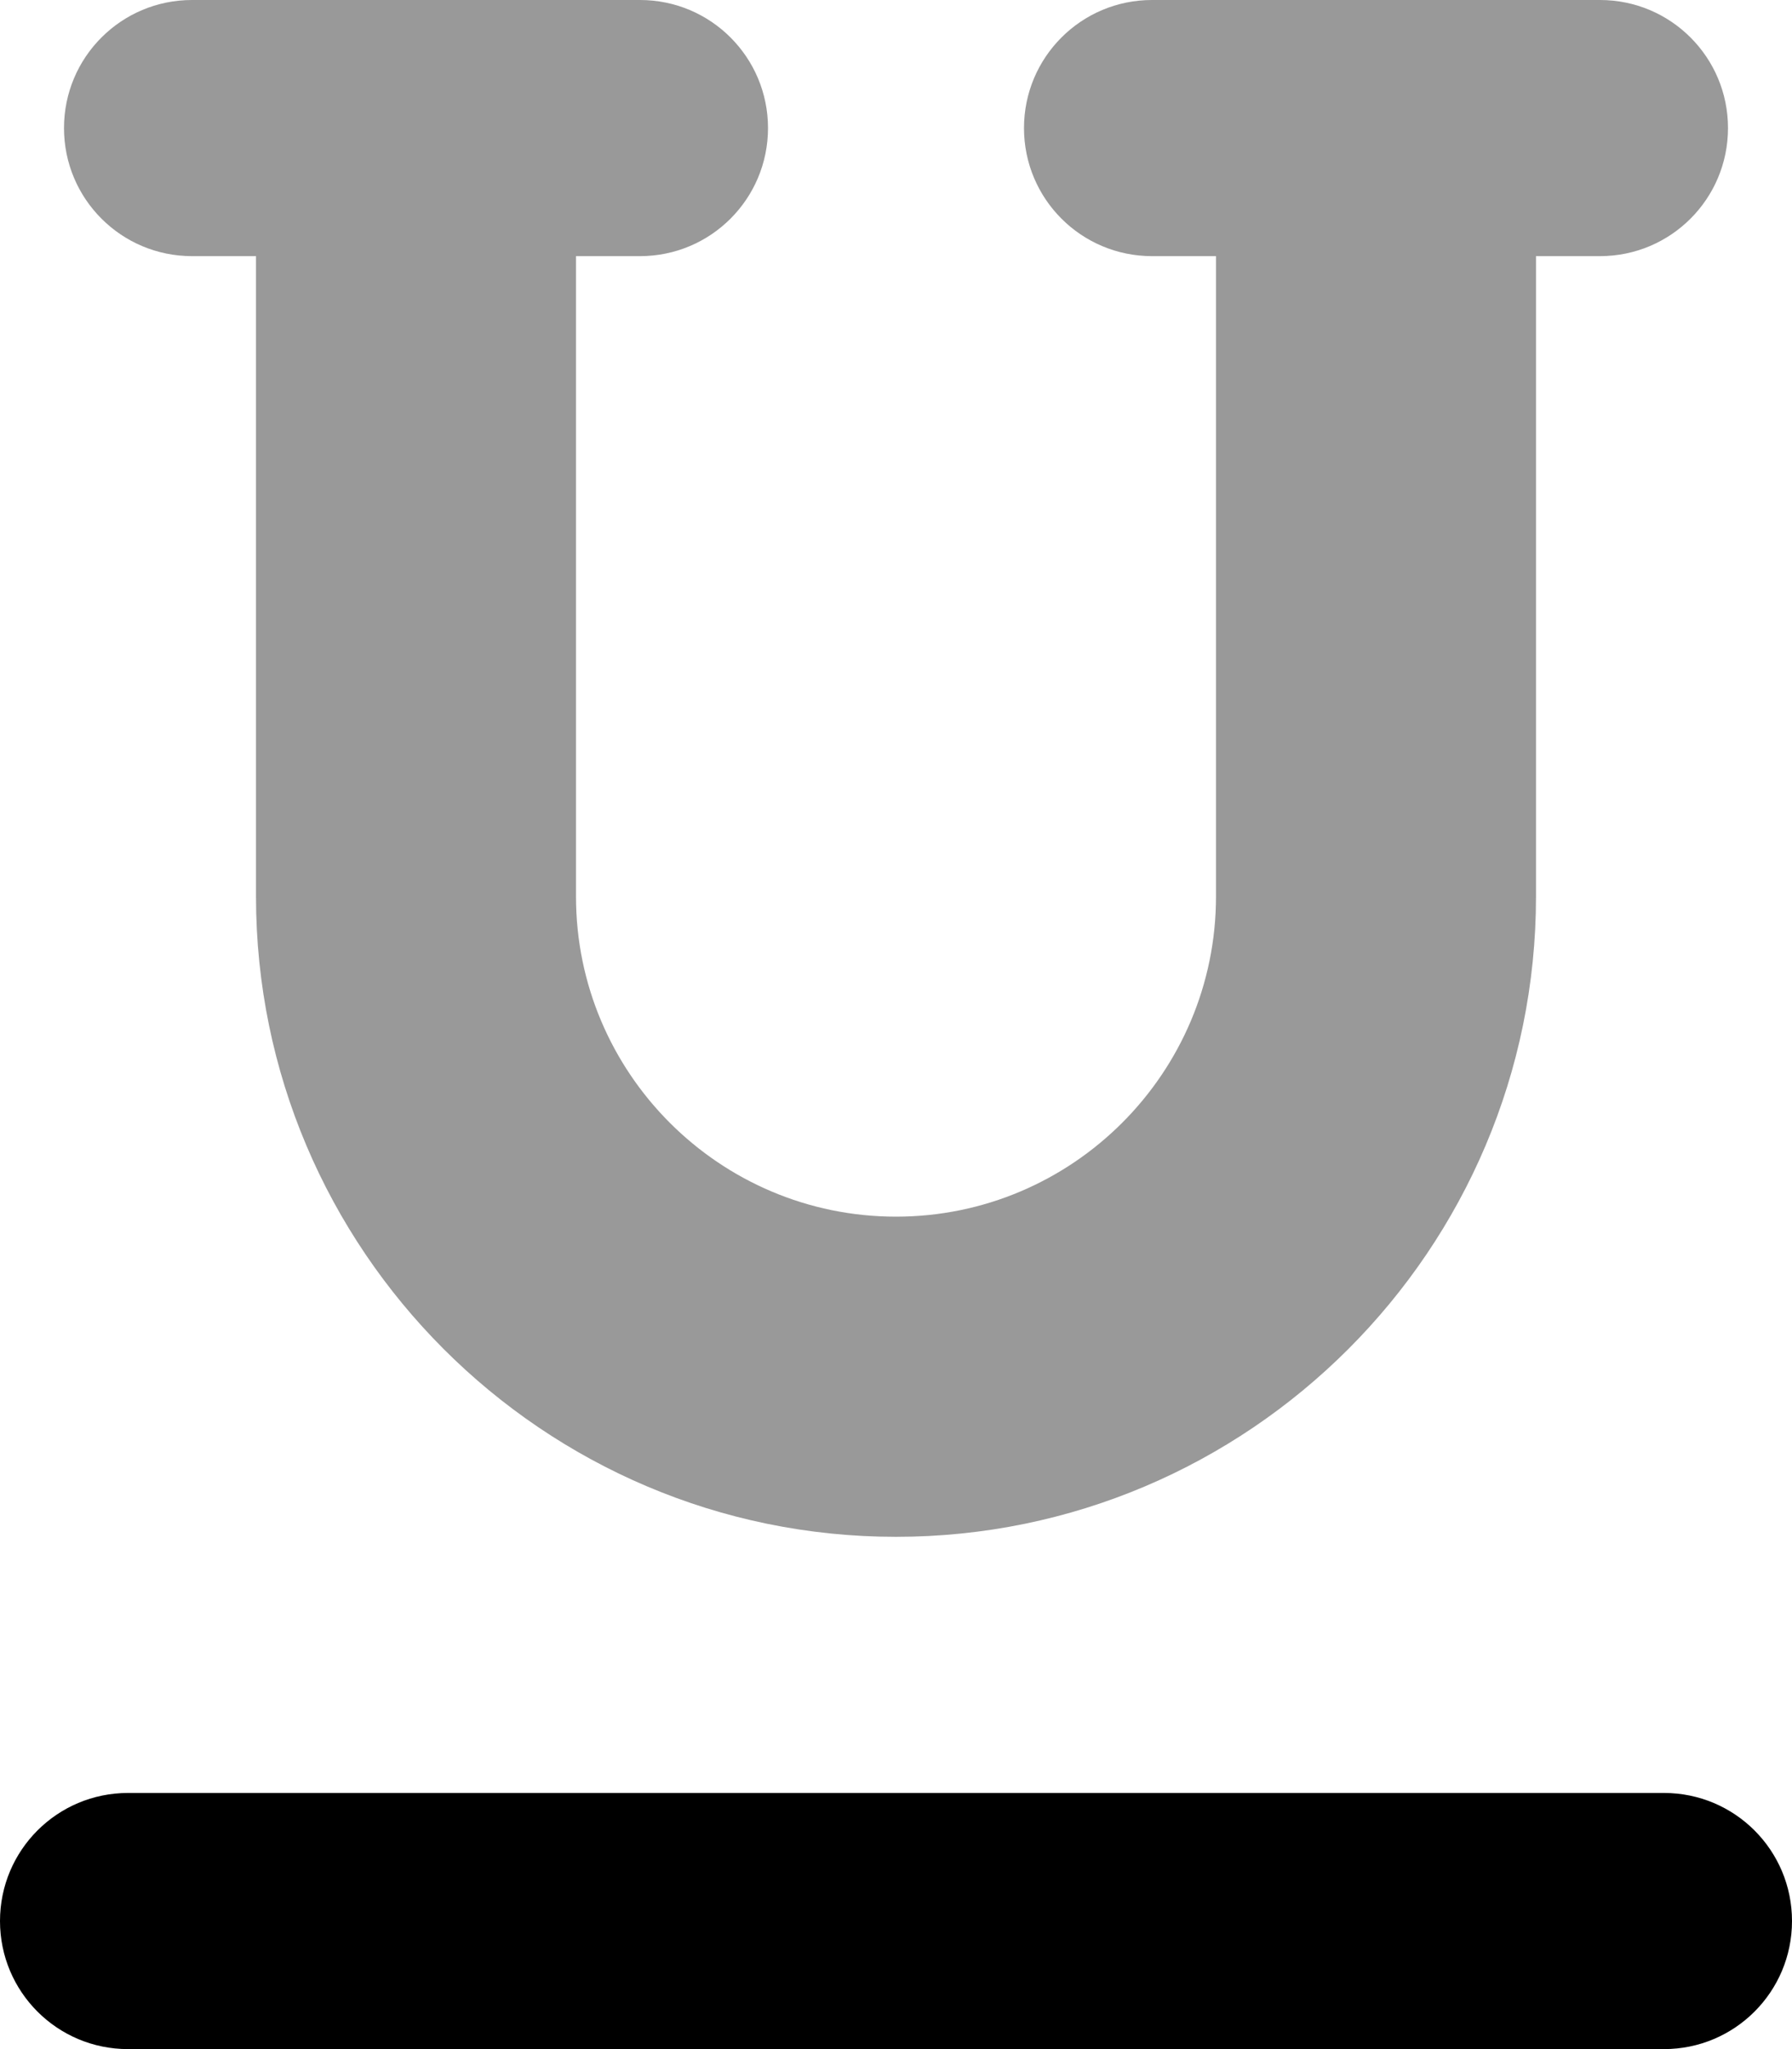 <svg xmlns="http://www.w3.org/2000/svg" viewBox="0 0 448 512"><!-- Font Awesome Pro 6.0.0-alpha2 by @fontawesome - https://fontawesome.com License - https://fontawesome.com/license (Commercial License) --><defs><style>.fa-secondary{opacity:.4}</style></defs><path d="M432 32C432 49.688 417.688 64 400 64H384V224C384 312.219 312.219 384 224 384S64 312.219 64 224V64H48C30.312 64 16 49.688 16 32S30.312 0 48 0H160C177.688 0 192 14.312 192 32S177.688 64 160 64H144V224C144 268.125 179.875 304 224 304S304 268.125 304 224V64H288C270.312 64 256 49.688 256 32S270.312 0 288 0H400C417.688 0 432 14.312 432 32Z" class="fa-secondary"/><path d="M416 512H32C14.312 512 0 497.688 0 480S14.312 448 32 448H416C433.688 448 448 462.312 448 480S433.688 512 416 512Z" class="fa-primary"/></svg>